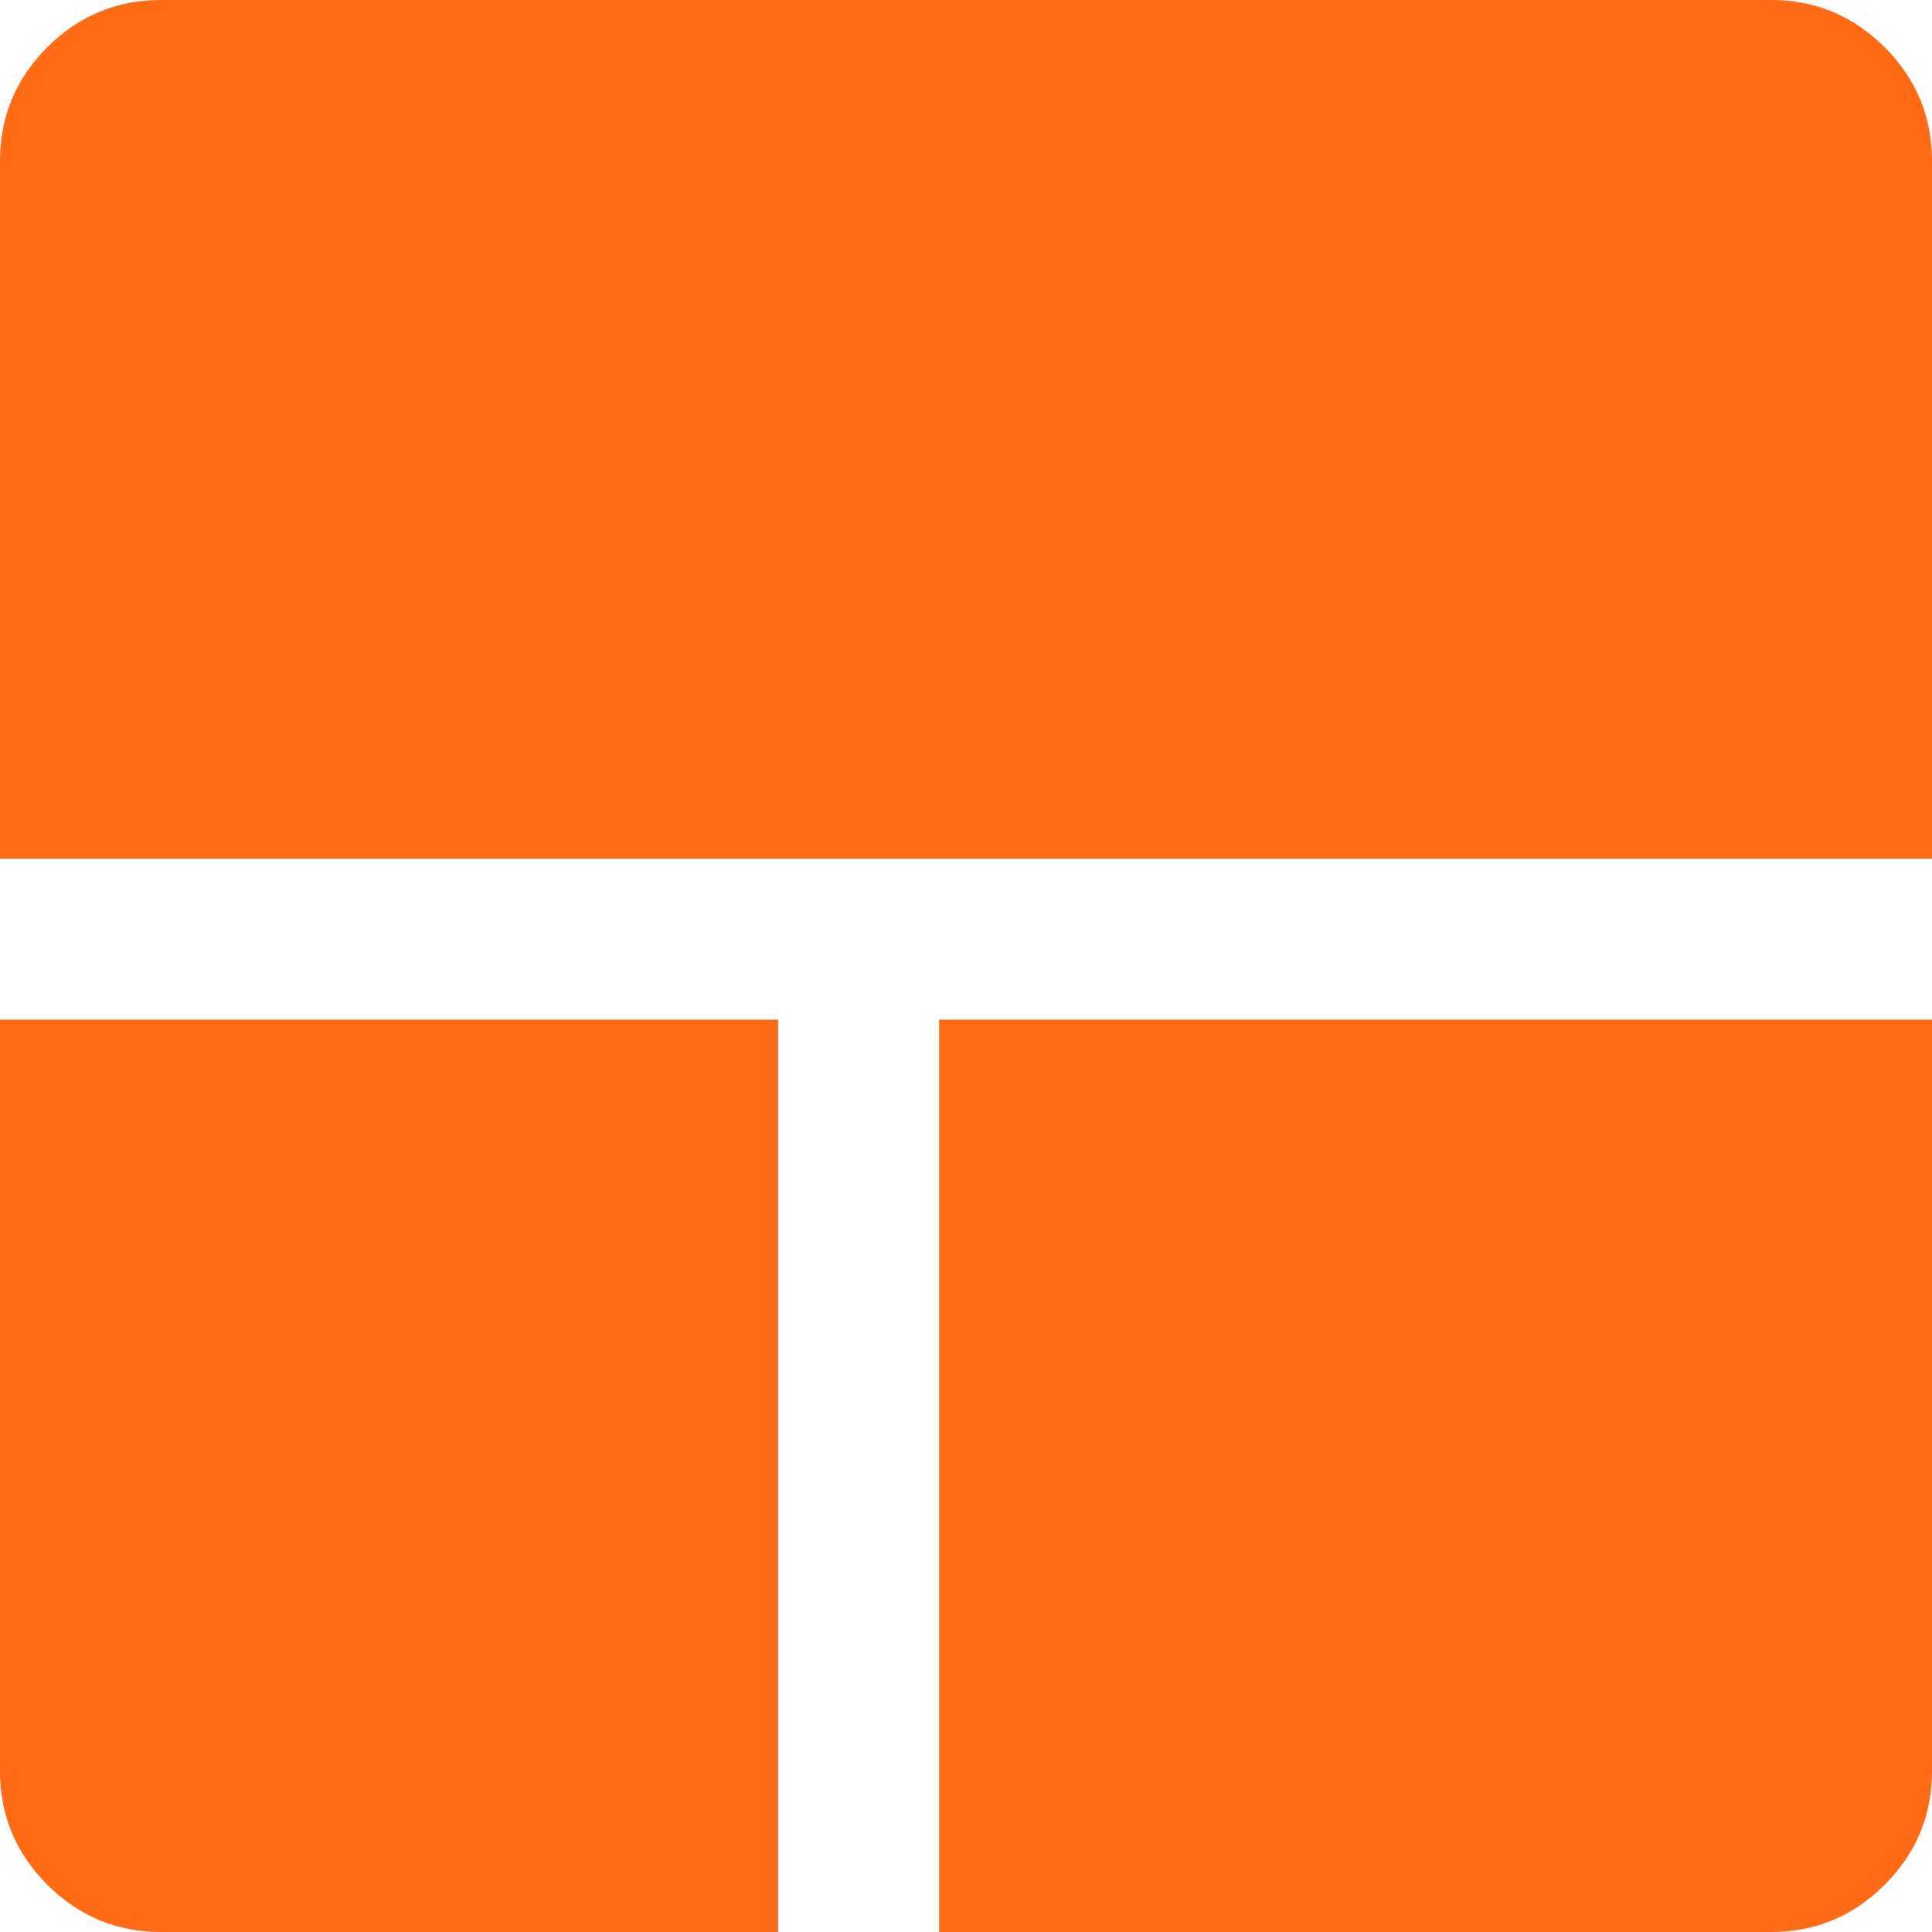 <?xml version="1.0" encoding="UTF-8"?> <svg xmlns="http://www.w3.org/2000/svg" width="36" height="36" viewBox="0 0 36 36" fill="none"> <path d="M3 36C2.175 36 1.469 35.706 0.881 35.119C0.294 34.531 0 33.825 0 33V19H14.5V36H3ZM17.5 36V19H36V33C36 33.825 35.706 34.531 35.119 35.119C34.531 35.706 33.825 36 33 36H17.5ZM0 16V3C0 2.175 0.294 1.469 0.881 0.881C1.469 0.294 2.175 0 3 0H33C33.825 0 34.531 0.294 35.119 0.881C35.706 1.469 36 2.175 36 3V16H0Z" fill="#FF6A16"></path> </svg> 